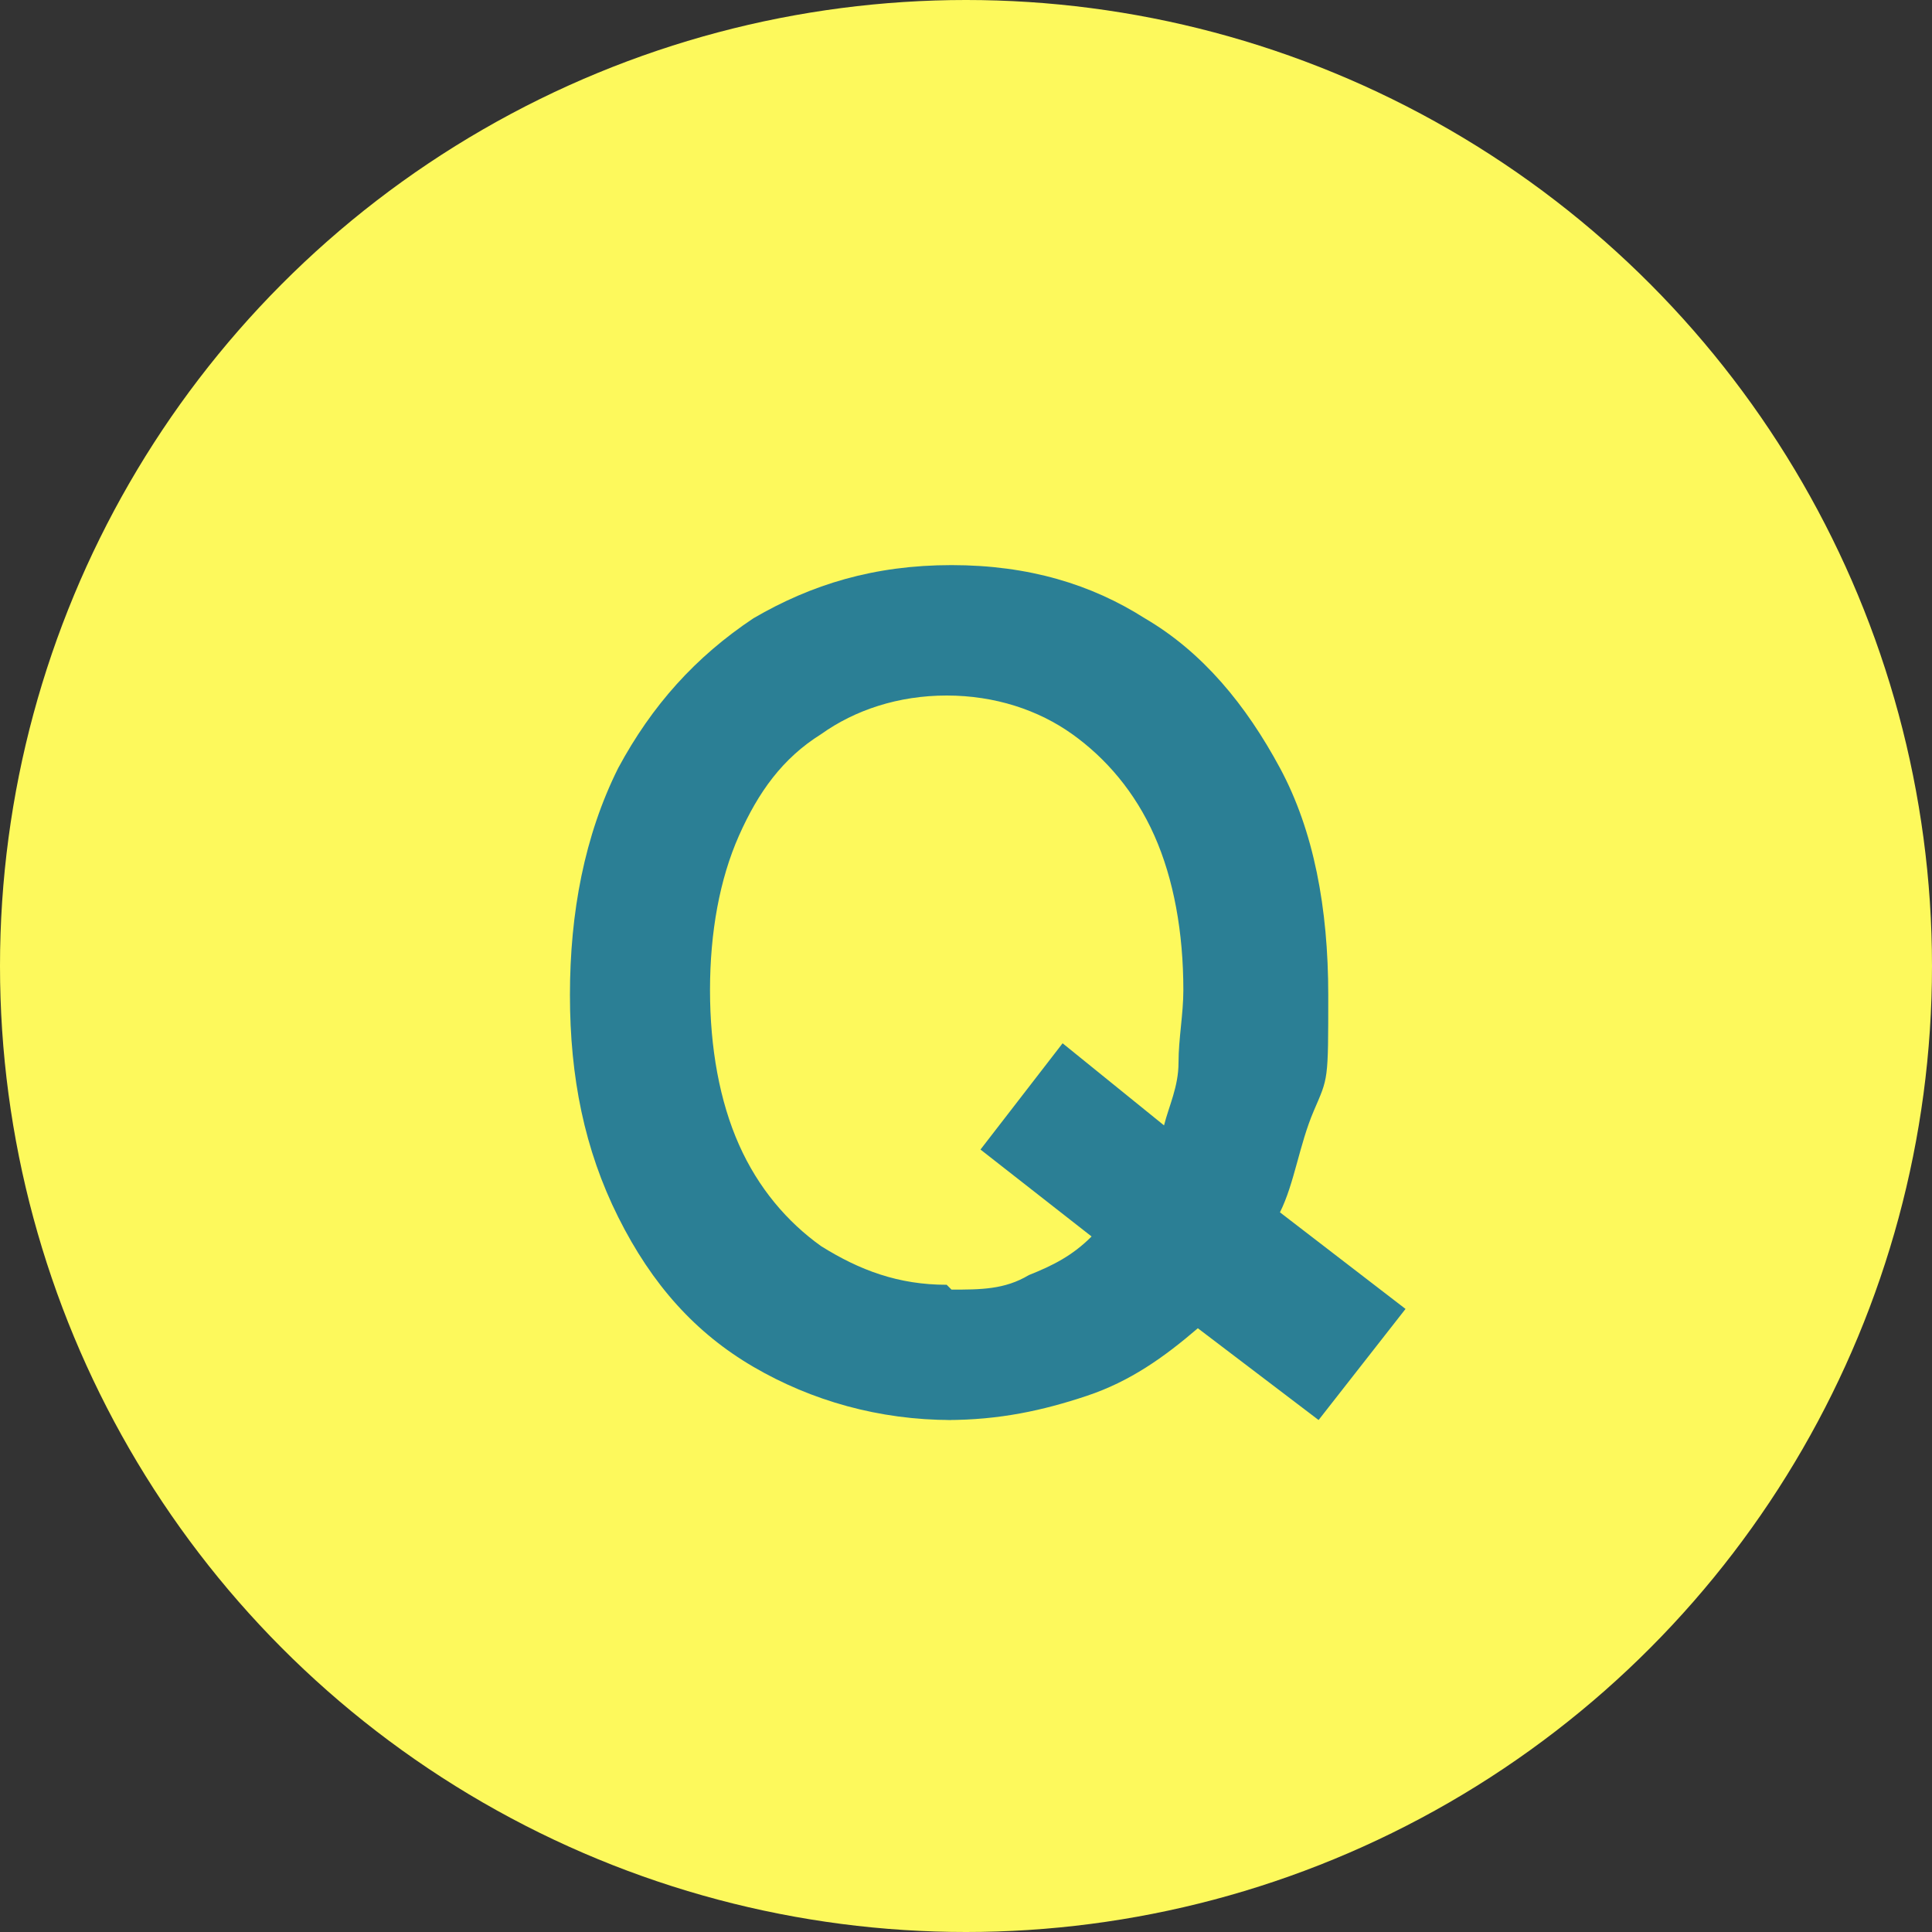 <?xml version="1.0" encoding="UTF-8"?>
<svg id="_レイヤー_1" data-name="レイヤー 1" xmlns="http://www.w3.org/2000/svg" version="1.1" viewBox="0 0 40 40">
  <rect x="0" y="0" width="40" height="40" fill="#333333" stroke="none"/>
  <defs>
    <style>
      .cls-1 {
        fill: #2b7f95;
      }

      .cls-1, .cls-2 {
        stroke-width: 0px;
      }

      .cls-2 {
        fill: #fdf95c;
      }

      .cls-3 {
        isolation: isolate;
      }
    </style>
  </defs>
  <g id="_グループ_462" data-name="グループ 462">
    <circle id="_楕円形_100" data-name="楕円形 100" class="cls-2" cx="20" cy="20" r="20"/>
    <g id="Q" class="cls-3">
      <g class="cls-3">
        <path class="cls-1" d="M19.7,29.4c-1.5,0-2.9-.4-4.1-1.1-1.2-.7-2.1-1.7-2.8-3.1s-1-2.9-1-4.6.3-3.3,1-4.7c.7-1.3,1.6-2.3,2.8-3.1,1.2-.7,2.5-1.1,4.1-1.1s2.9.4,4,1.1c1.2.7,2.1,1.8,2.8,3.1.7,1.3,1,2.9,1,4.7s0,1.7-.3,2.4-.4,1.5-.7,2.1l2.6,2-1.8,2.3-2.5-1.9c-.7.6-1.4,1.1-2.3,1.4-.9.3-1.8.5-2.9.5ZM19.7,26.7c.6,0,1.1,0,1.6-.3.5-.2.9-.4,1.3-.8l-2.3-1.8,1.7-2.2,2.1,1.7c.1-.4.3-.8.3-1.3,0-.5.1-1,.1-1.5,0-1.2-.2-2.3-.6-3.2s-1-1.6-1.7-2.1-1.6-.8-2.6-.8-1.9.3-2.6.8c-.8.5-1.3,1.2-1.7,2.1-.4.9-.6,2-.6,3.2s.2,2.3.6,3.2c.4.9,1,1.6,1.7,2.1.8.5,1.6.8,2.6.8Z"/>
      </g>
    </g>
  </g>
</svg>